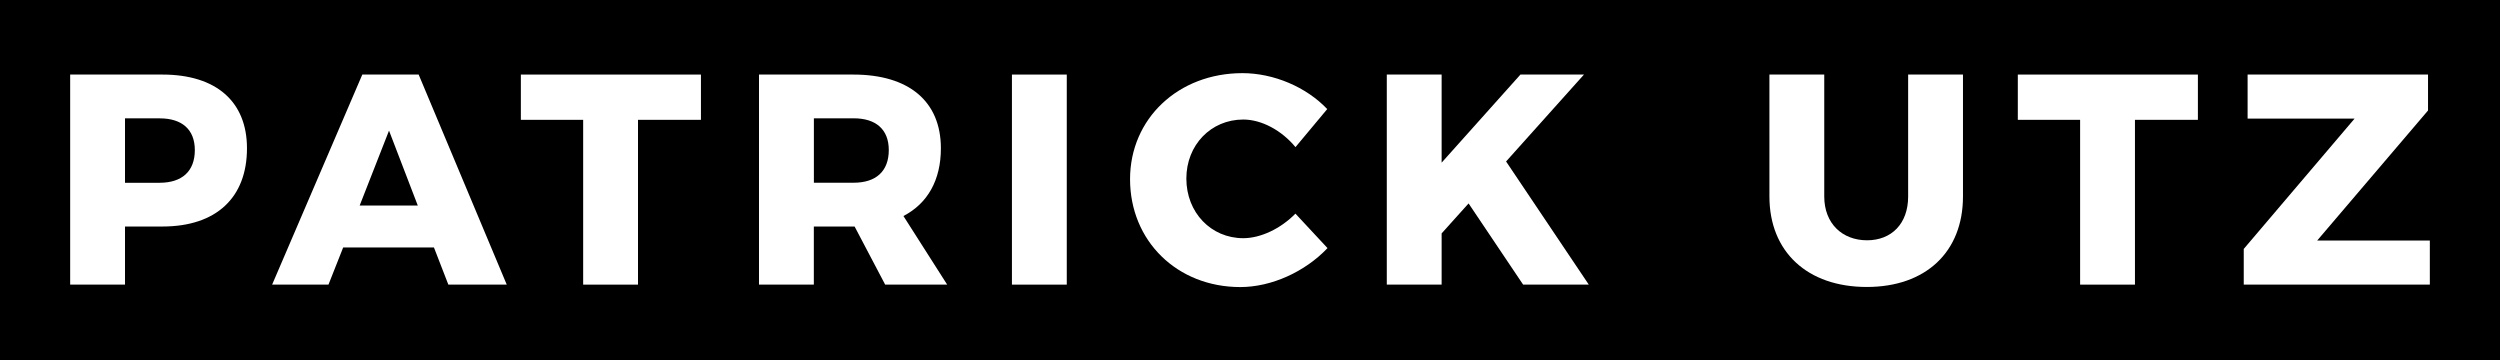 <svg version="1.1" xmlns="http://www.w3.org/2000/svg" xmlns:xlink="http://www.w3.org/1999/xlink" x="0px" y="0px" viewBox="0 0 511.99 73.75" style="enable-background:new 0 0 511.99 73.75;" xml:space="preserve">
	<style type="text/css">
		.logo{fill:#FFFFFF;}
		.logo_bg{fill:#000000;}
	</style>
	<rect class="logo_bg" x="0" y="0" width="511.99" height="73.75"/>
	<path class="logo" d="M50.58,30.37c0,10.13-6.32,16.02-17.31,16.02H25.6v11.9H14.37V15.27h18.9C44.26,15.27,50.58,20.79,50.58,30.37z M39.9,30.74c0-4.23-2.64-6.5-7.18-6.5H25.6v13.19h7.12C37.26,37.42,39.9,35.09,39.9,30.74z"/>
	<path class="logo" d="M88.87,50.68H70.28l-3.01,7.61H55.73L74.2,15.27h11.54l18.04,43.02H91.82L88.87,50.68z M85.56,42.09l-5.89-15.34l-6.01,15.34H85.56z"/>
	<path class="logo" d="M143.55,15.27v9.27h-12.89v33.75h-11.23V24.54h-12.76v-9.27H143.55z"/>
	<path class="logo" d="M181.28,58.29l-6.26-11.9h-0.25h-8.1v11.9h-11.23V15.27h19.33c11.41,0,17.92,5.52,17.92,15.1c0,6.5-2.7,11.29-7.67,13.87l8.96,14.05H181.28z M166.68,37.42h8.16c4.54,0,7.18-2.33,7.18-6.69c0-4.23-2.64-6.5-7.18-6.5h-8.16V37.42z"/>
	<path class="logo" d="M218.47,15.27v43.02h-11.23V15.27H218.47z"/>
	<path class="logo" d="M254.62,24.48c-6.63,0-11.66,5.22-11.66,12.09c0,6.93,5.03,12.21,11.66,12.21c3.56,0,7.67-1.96,10.68-5.03l6.57,7.06c-4.6,4.85-11.48,7.98-17.86,7.98c-12.95,0-22.58-9.45-22.58-22.09c0-12.4,9.88-21.72,23.01-21.72	c6.38,0,13.07,2.82,17.37,7.36l-6.5,7.79C262.47,26.69,258.36,24.48,254.62,24.48z"/>
	<path class="logo" d="M311.93,58.29l-11.17-16.63l-5.52,6.14v10.49h-11.23V15.27h11.23v18.04l16.14-18.04h13.01l-15.95,17.8l16.94,25.22H311.93z"/>
	<path class="logo" d="M382.37,49.21c4.97,0,8.41-3.37,8.41-8.96V15.27h11.23v24.97c0,11.35-7.61,18.53-19.7,18.53c-12.15,0-19.94-7.18-19.94-18.53V15.27h11.23v24.97C373.6,45.77,377.28,49.21,382.37,49.21z"/>
	<path class="logo" d="M450.12,15.27v9.27h-12.89v33.75H426V24.54h-12.76v-9.27H450.12z"/>
	<path class="logo" d="M497.25,15.27v7.36l-22.7,26.63h23.07v9.02h-38.11v-7.3l22.7-26.69H460.3v-9.02H497.25z"/>
</svg>